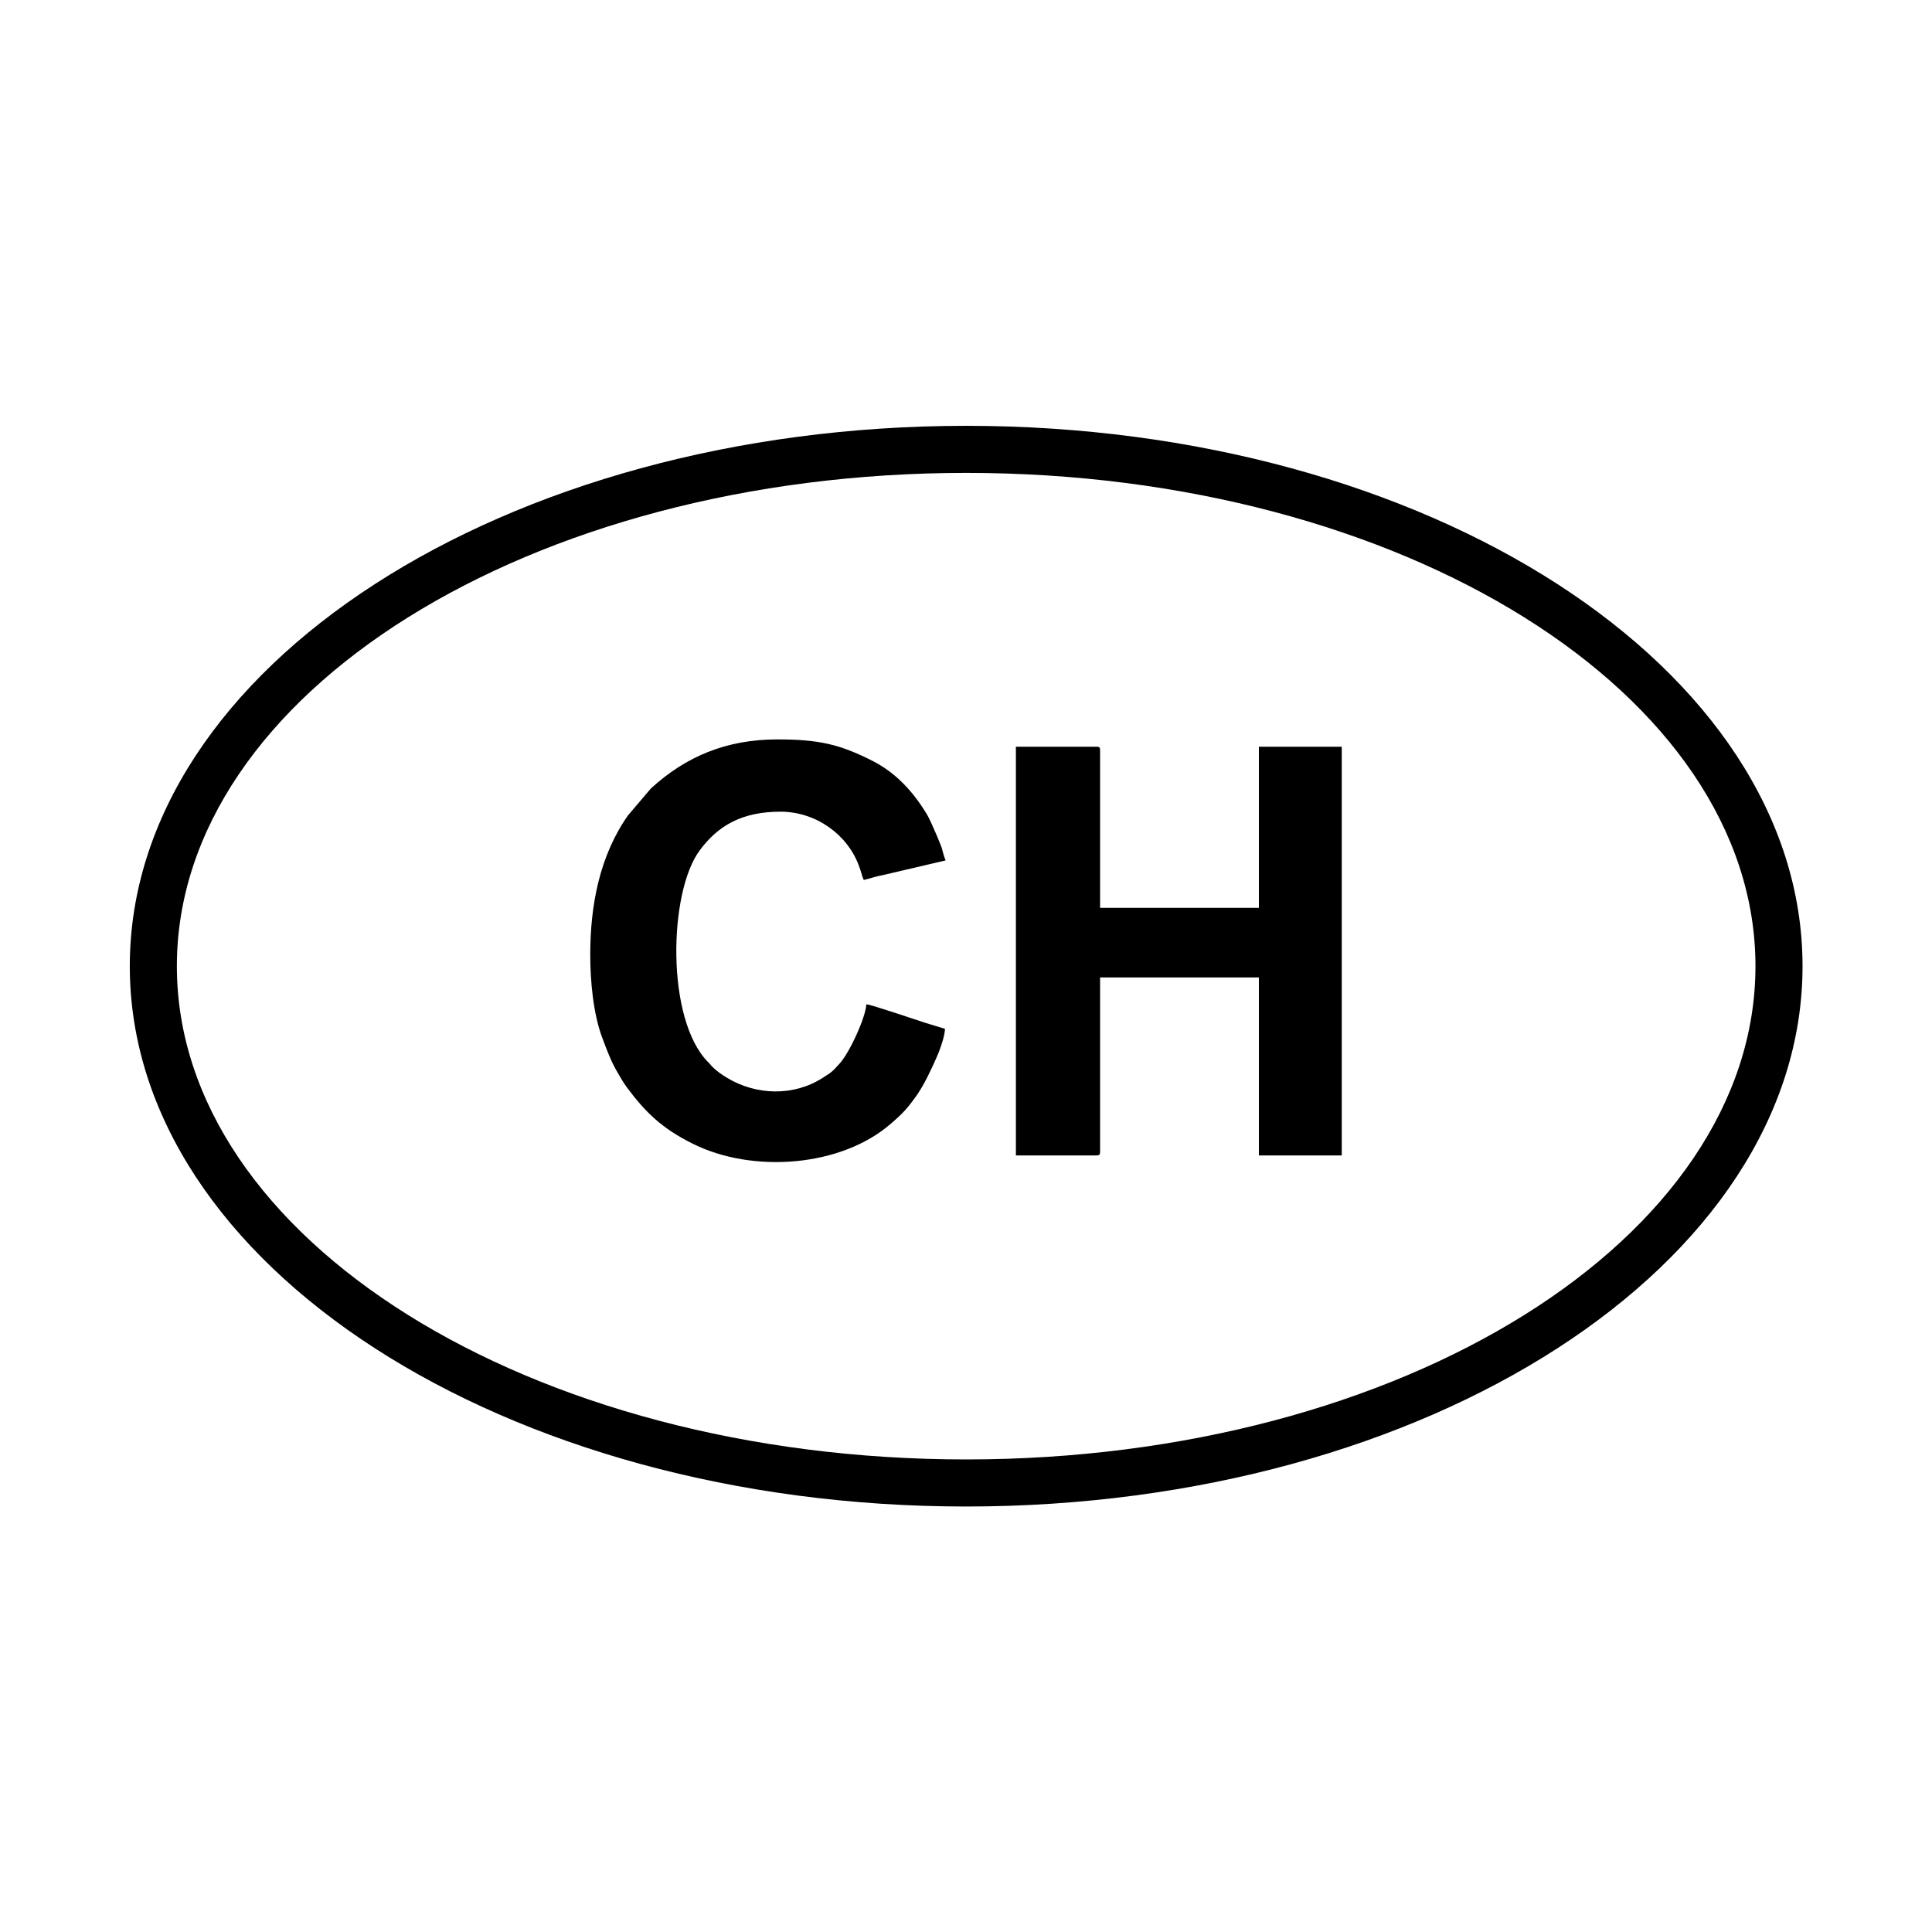 <svg width="1500" height="1500" viewBox="0 0 1500 1500" xmlns="http://www.w3.org/2000/svg">
  <!-- Original SVG transformed and centered -->
  <svg x="100.0" y="329.836" width="1300" height="840.329" viewBox="0 0 505.1 326.5">
     <path class="st0" d="M252.6,0.3c-139.3,0-252.3,73-252.3,163s113,163,252.3,163c139.3,0,252.3-73,252.3-163S391.9,0.3,252.6,0.3z 	 M252.6,312.1c-131.5,0-238.1-66.6-238.1-148.8S121.1,14.5,252.6,14.5c131.5,0,238.1,66.6,238.1,148.8S384.1,312.1,252.6,312.1z"/> <path class="st1" d="M365.9,97.1v123.3h-25v-53.7H293v52.6c0,0.8-0.2,1.1-1.1,1.1h-24.3V97.1h24.3c0.9,0,1.1,0.2,1.1,1.1v47.5h47.9 	V97.1H365.9z"/> <path class="st1" d="M240.3,180.4l5.9,1.8c0,2.3-1.8,7.1-2.6,8.8c-1.7,3.8-3.5,7.7-5.8,11.1c-2.9,4.1-4.3,5.6-7.9,8.7 	c-15,13.1-41.8,15.1-59.9,6c-9-4.5-14-9.2-19.8-17c-1-1.4-1.9-2.9-2.8-4.5c-1.9-3.2-3.2-6.7-4.5-10.2c-2.8-7.3-3.7-17.3-3.7-25.3 	c0-14.8,2.8-29.8,11.4-42l6.8-8c0.1,0,0.1-0.1,0.2-0.2c10.4-9.5,22.6-14.7,38-14.7c12.4,0,18.7,1.4,28.6,6.4c6.8,3.4,12,8.9,16,15.3 	c1.5,2.3,2.3,4.6,3.5,7.2c0.5,1.2,1,2.4,1.5,3.7c0.4,1.5,0.7,2.7,1.2,3.9l-18.8,4.4c-2.2,0.4-3.8,1-5.9,1.5c-0.6-1.3-0.9-3-1.5-4.4 	c-3.5-9.4-13-16.2-23.6-16.2c-11.5,0-18.8,4.1-24.4,11.7c-9.4,12.7-10.2,51.1,2.6,63.9c0.5,0.5,0.5,0.5,0.9,1 	c1.3,1.4,3.1,2.7,4.8,3.7c8.8,5.3,20.1,5.6,28.8,0c2.6-1.7,2.6-1.5,5.2-4.4c3-3.4,7.7-13.6,8-17.8 	C224.3,175,237.2,179.4,240.3,180.4z"/> 
  </svg>
</svg>